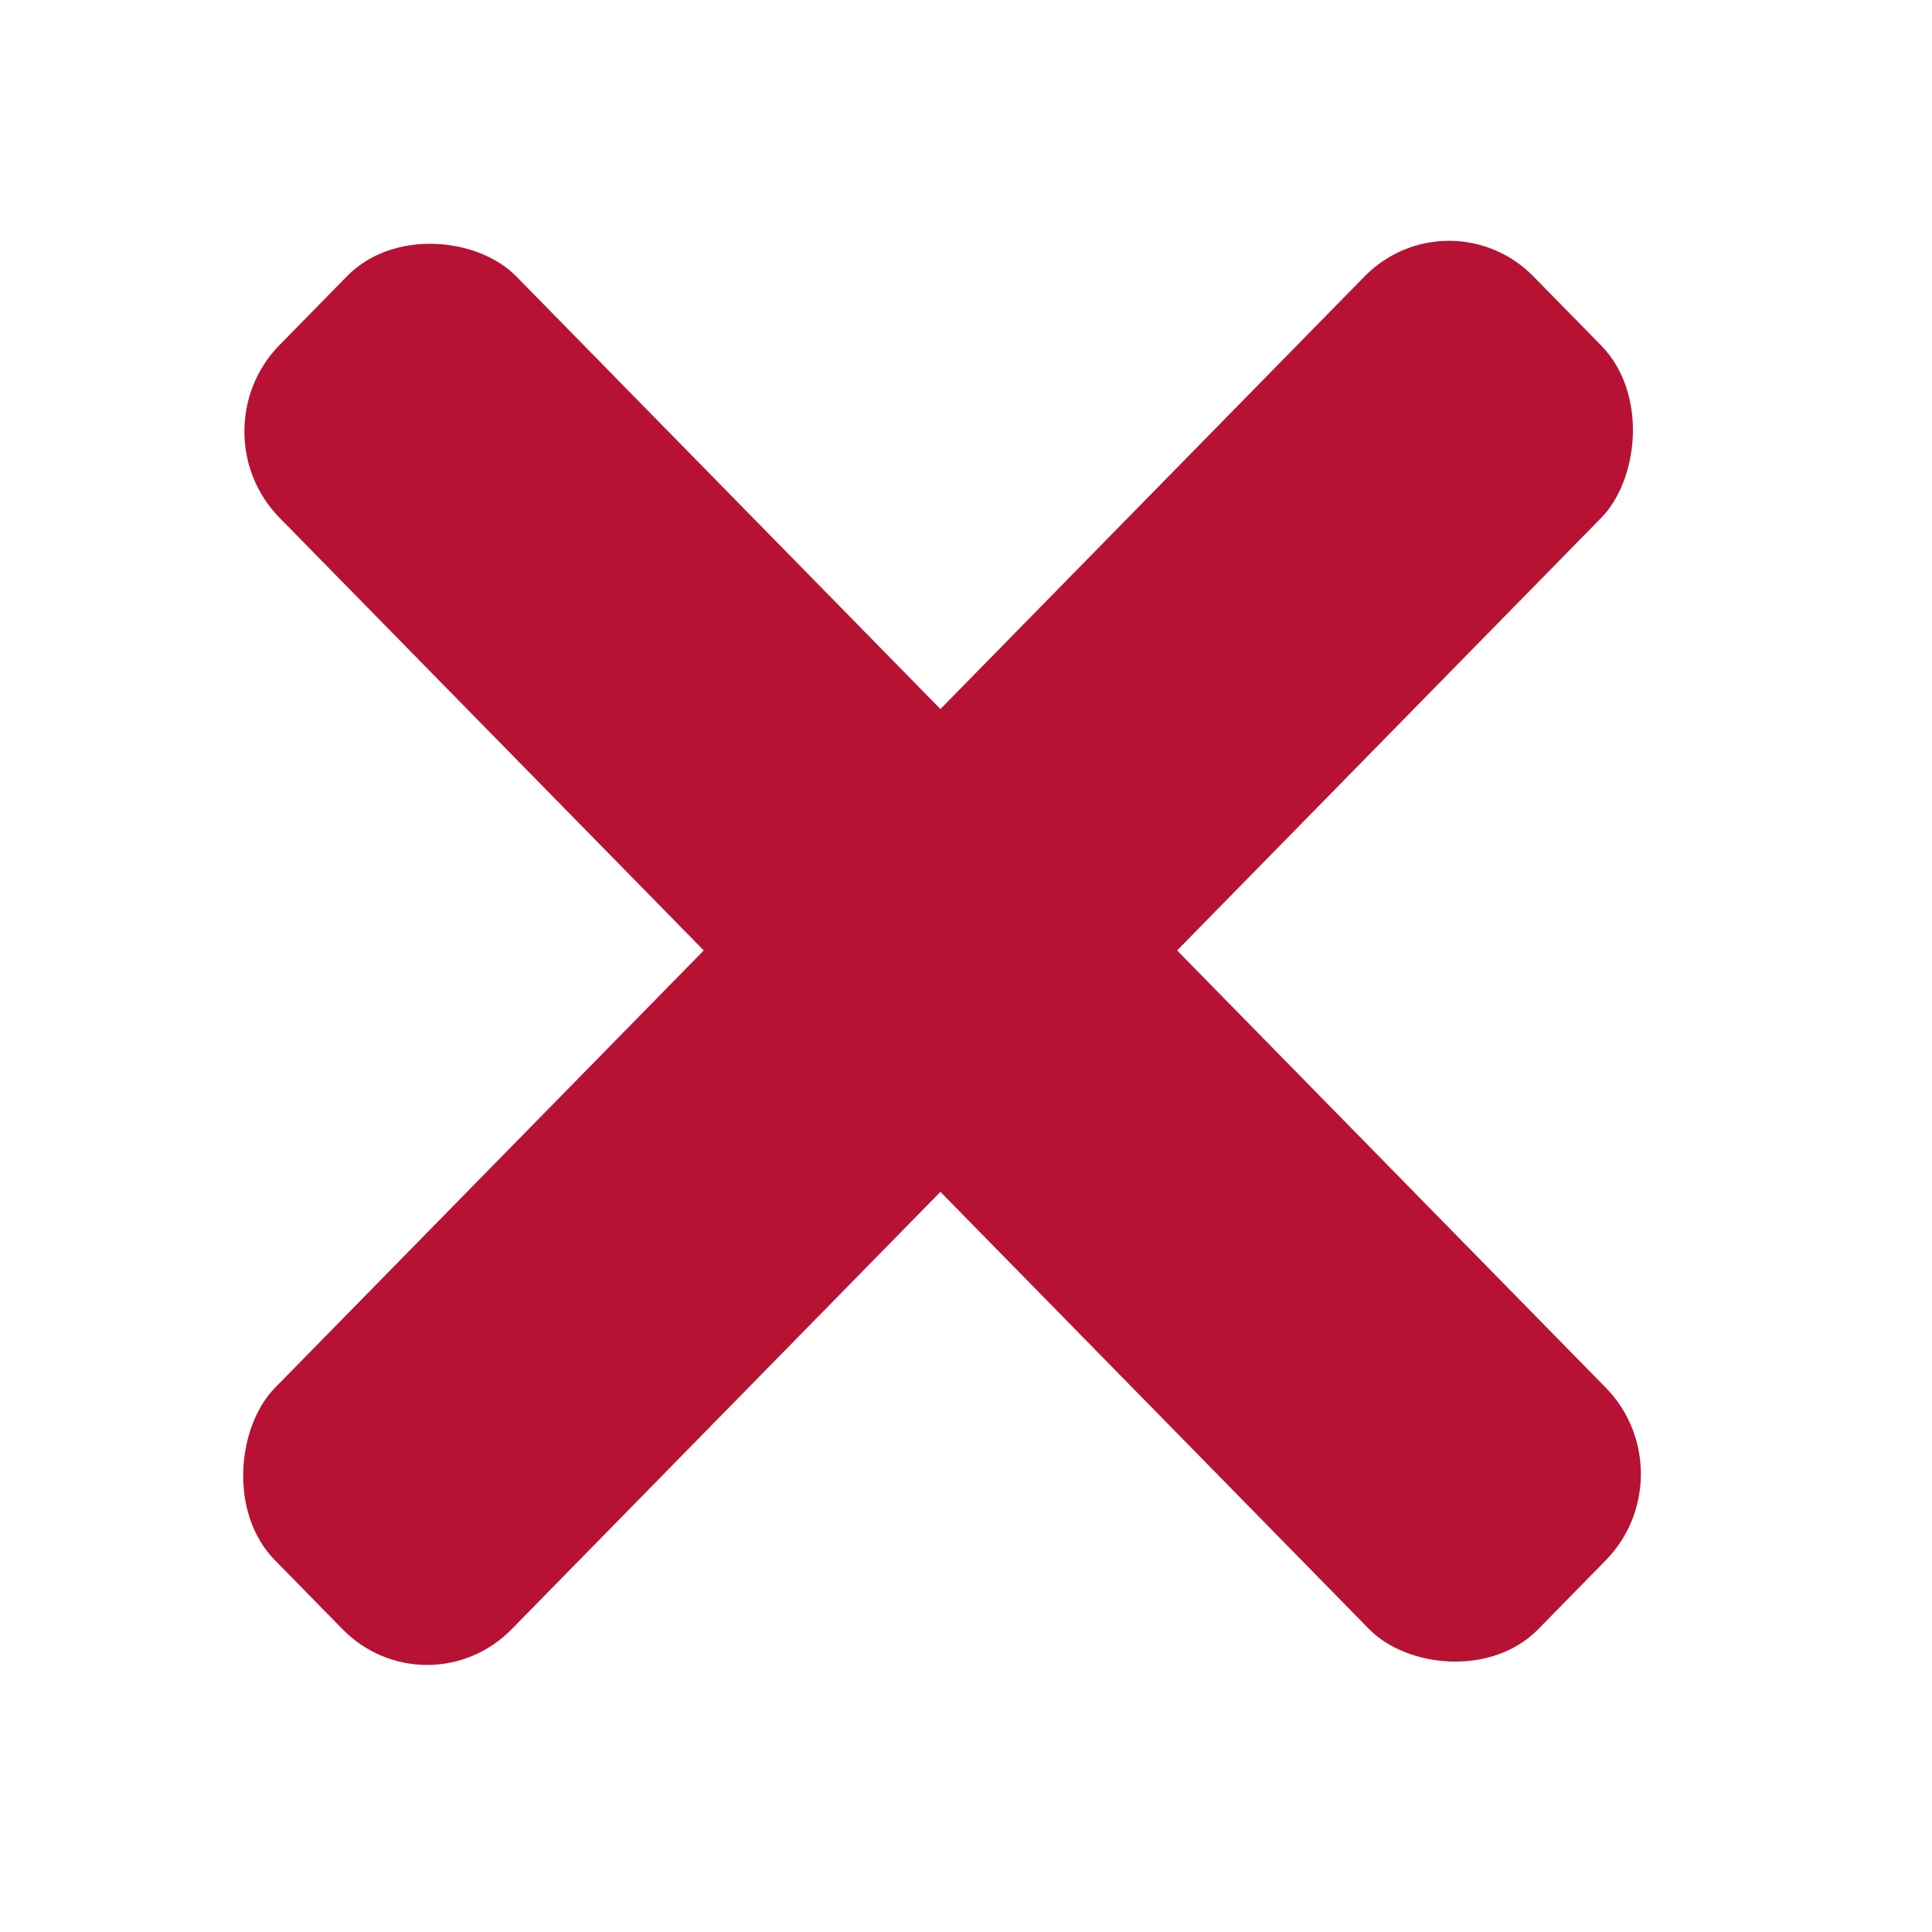 <svg width="16" height="16" viewBox="0 0 16 16" fill="none" xmlns="http://www.w3.org/2000/svg">
<rect width="2.8" height="14.89" rx="1" transform="matrix(0.7 0.714 -0.7 0.714 12 1.576)" fill="#B71234"/>
<rect width="2.8" height="14.893" rx="1" transform="matrix(-0.7 0.714 -0.7 -0.714 13.999 12.207)" fill="#B71234"/>
</svg>

